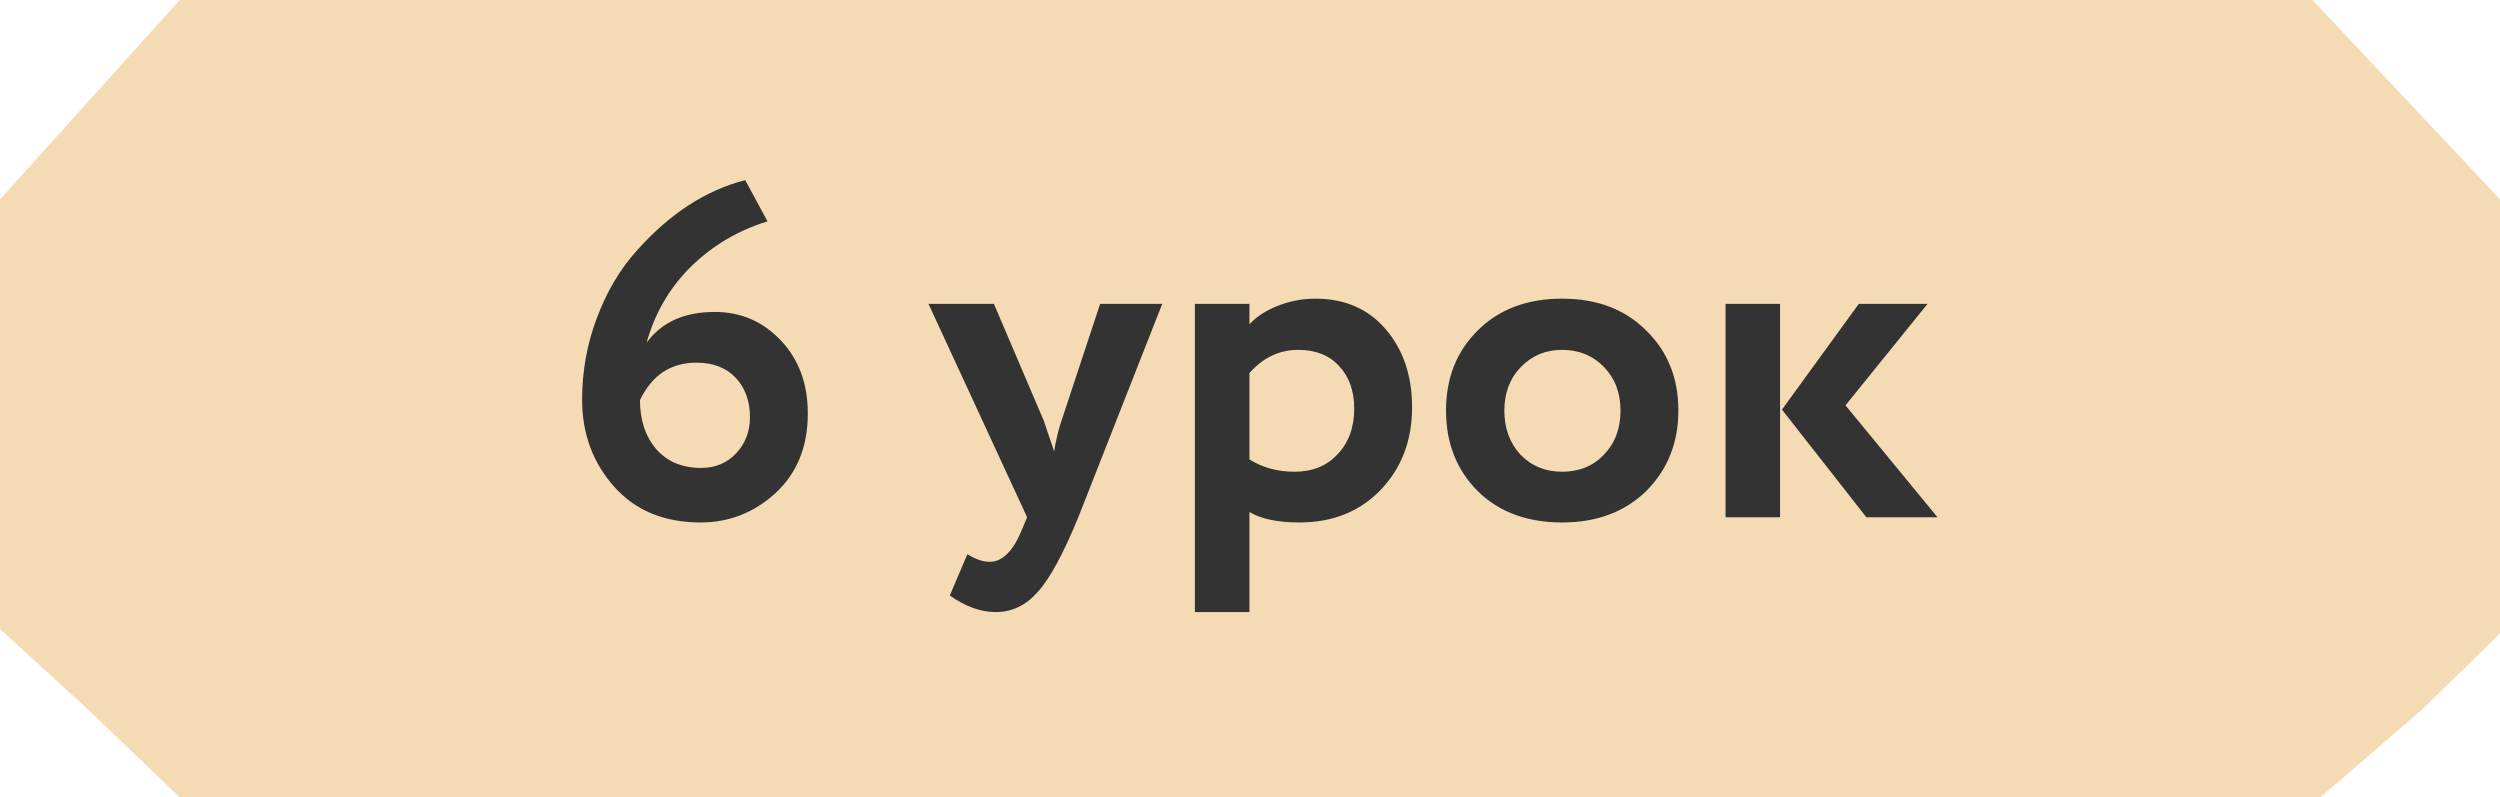 <?xml version="1.0" encoding="UTF-8"?> <svg xmlns="http://www.w3.org/2000/svg" width="464" height="148" viewBox="0 0 464 148" fill="none"> <path d="M16.308 18.907L33.35 0H429.2L447.535 19.495L464 37V117.578L449.582 131.648L430.65 148H33.35L16.308 131.648L0 116.756V37L16.308 18.907Z" fill="#F4DBB4"></path> <path d="M108.042 74.176C108.042 68.896 108.951 63.851 110.77 59.04C112.589 54.171 115.053 50.005 118.162 46.544C124.263 39.68 130.981 35.309 138.314 33.432L142.45 41.088C137.053 42.731 132.33 45.517 128.282 49.448C124.293 53.379 121.535 58.101 120.01 63.616C122.767 59.803 126.991 57.896 132.682 57.896C137.493 57.896 141.57 59.656 144.914 63.176C148.258 66.696 149.93 71.213 149.93 76.728C149.93 82.888 147.935 87.816 143.946 91.512C139.957 95.149 135.322 96.968 130.042 96.968C123.295 96.968 117.957 94.768 114.026 90.368C110.037 85.909 108.042 80.512 108.042 74.176ZM118.778 74.264C118.778 77.96 119.775 80.981 121.77 83.328C123.823 85.675 126.61 86.848 130.13 86.848C132.77 86.848 134.941 85.939 136.642 84.12C138.343 82.301 139.194 80.072 139.194 77.432C139.194 74.44 138.314 72.005 136.554 70.128C134.794 68.251 132.359 67.312 129.25 67.312C124.498 67.312 121.007 69.629 118.778 74.264ZM204.183 56.4H215.711L200.135 96C197.319 102.864 194.796 107.499 192.567 109.904C190.396 112.368 187.815 113.6 184.823 113.6C182.007 113.6 179.161 112.573 176.287 110.52L179.543 102.864C181.068 103.803 182.447 104.272 183.679 104.272C186.084 104.272 188.108 102.219 189.751 98.112L190.631 96L172.327 56.4H184.471L193.711 78.048C193.828 78.341 194.473 80.248 195.647 83.768C195.999 81.597 196.468 79.661 197.055 77.96L204.183 56.4ZM231.897 113.6H221.777V56.4H231.897V60.184C233.187 58.776 234.947 57.632 237.177 56.752C239.406 55.872 241.723 55.432 244.129 55.432C249.585 55.432 253.926 57.309 257.153 61.064C260.438 64.877 262.081 69.717 262.081 75.584C262.081 81.744 260.145 86.848 256.273 90.896C252.401 94.944 247.355 96.968 241.137 96.968C237.147 96.968 234.067 96.323 231.897 95.032V113.6ZM240.961 64.936C237.441 64.936 234.419 66.373 231.897 69.248V85.264C234.302 86.789 237.089 87.552 240.257 87.552C243.601 87.552 246.27 86.467 248.265 84.296C250.318 82.125 251.345 79.309 251.345 75.848C251.345 72.563 250.406 69.923 248.529 67.928C246.71 65.933 244.187 64.936 240.961 64.936ZM274.279 91.16C270.348 87.229 268.383 82.243 268.383 76.2C268.383 70.157 270.348 65.2 274.279 61.328C278.21 57.397 283.431 55.432 289.943 55.432C296.396 55.432 301.588 57.397 305.519 61.328C309.508 65.2 311.503 70.157 311.503 76.2C311.503 82.184 309.508 87.171 305.519 91.16C301.53 95.032 296.338 96.968 289.943 96.968C283.431 96.968 278.21 95.032 274.279 91.16ZM282.287 68.104C280.234 70.216 279.207 72.915 279.207 76.2C279.207 79.485 280.204 82.213 282.199 84.384C284.252 86.496 286.834 87.552 289.943 87.552C293.111 87.552 295.692 86.496 297.687 84.384C299.74 82.272 300.767 79.544 300.767 76.2C300.767 72.915 299.74 70.216 297.687 68.104C295.634 65.992 293.052 64.936 289.943 64.936C286.892 64.936 284.34 65.992 282.287 68.104ZM344.989 56.4H357.749L342.525 75.232L359.597 96H346.397L330.733 76.024L344.989 56.4ZM330.381 96H320.261V56.4H330.381V96Z" fill="#333333"></path> </svg> 